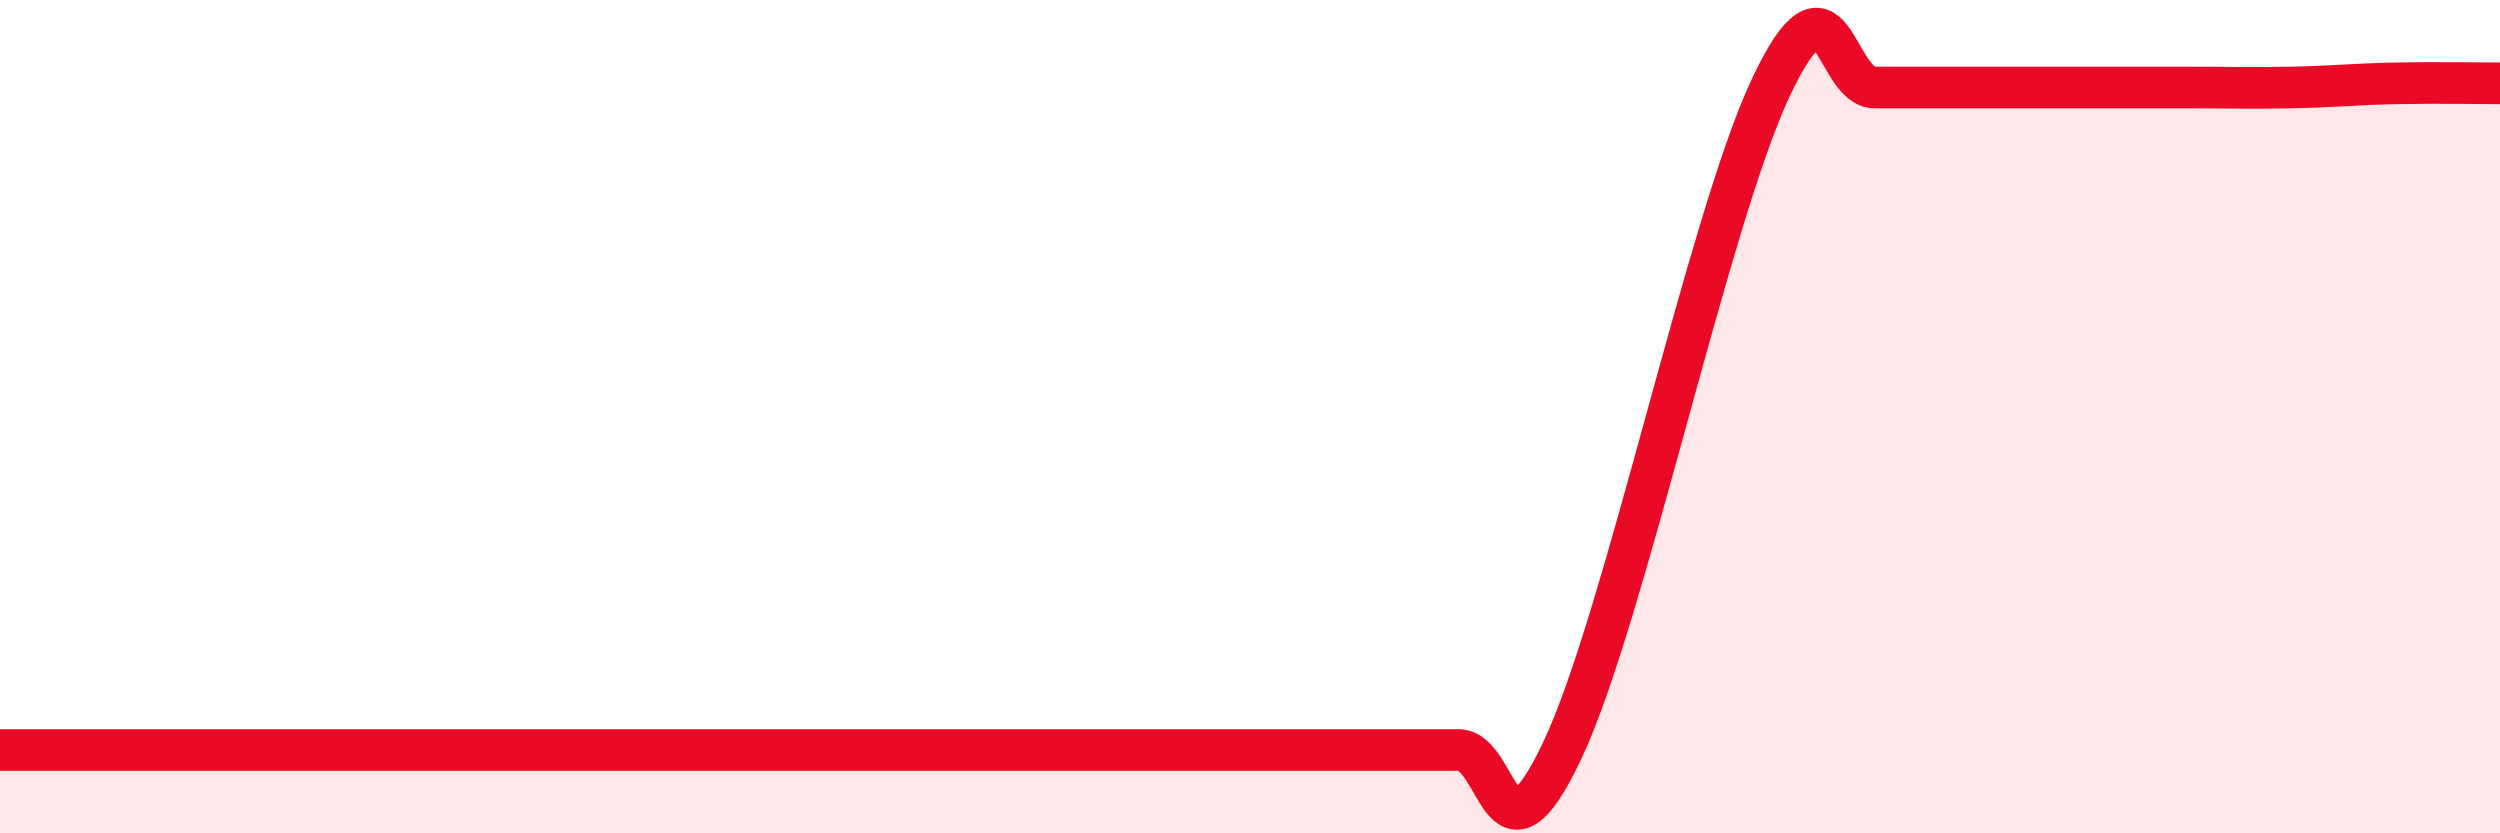 
    <svg width="60" height="20" viewBox="0 0 60 20" xmlns="http://www.w3.org/2000/svg">
      <path
        d="M 0,18 C 0.5,18 1.5,18 2.5,18 C 3.5,18 4,18 5,18 C 6,18 6.5,18 7.5,18 C 8.5,18 9,18 10,18 C 11,18 11.5,18 12.5,18 C 13.5,18 14,18 15,18 C 16,18 16.5,18 17.5,18 C 18.5,18 19,18 20,18 C 21,18 21.5,18 22.5,18 C 23.5,18 24,18 25,18 C 26,18 26.5,18 27.5,18 C 28.5,18 29,18 30,18 C 31,18 31.5,18 32.5,18 C 33.5,18 34,18 35,18 C 36,18 36,21.18 37.5,18 C 39,14.82 41,5.28 42.5,2.1 C 44,-1.08 44,2.1 45,2.1 C 46,2.1 46.5,2.1 47.5,2.1 C 48.5,2.1 49,2.1 50,2.1 C 51,2.1 51.5,2.1 52.5,2.1 C 53.5,2.1 54,2.12 55,2.1 C 56,2.08 56.5,2.02 57.5,2 C 58.5,1.98 59.5,2 60,2L60 20L0 20Z"
        fill="#EB0A25"
        opacity="0.1"
        stroke-linecap="round"
        stroke-linejoin="round"
      />
      <path
        d="M 0,18 C 0.5,18 1.5,18 2.5,18 C 3.5,18 4,18 5,18 C 6,18 6.5,18 7.5,18 C 8.5,18 9,18 10,18 C 11,18 11.5,18 12.5,18 C 13.5,18 14,18 15,18 C 16,18 16.5,18 17.5,18 C 18.5,18 19,18 20,18 C 21,18 21.5,18 22.5,18 C 23.5,18 24,18 25,18 C 26,18 26.5,18 27.5,18 C 28.5,18 29,18 30,18 C 31,18 31.5,18 32.5,18 C 33.5,18 34,18 35,18 C 36,18 36,21.18 37.5,18 C 39,14.82 41,5.28 42.5,2.1 C 44,-1.08 44,2.1 45,2.1 C 46,2.1 46.5,2.1 47.5,2.1 C 48.5,2.1 49,2.1 50,2.1 C 51,2.1 51.5,2.1 52.5,2.1 C 53.5,2.1 54,2.12 55,2.1 C 56,2.08 56.5,2.02 57.5,2 C 58.5,1.98 59.5,2 60,2"
        stroke="#EB0A25"
        stroke-width="1"
        fill="none"
        stroke-linecap="round"
        stroke-linejoin="round"
      />
    </svg>
  